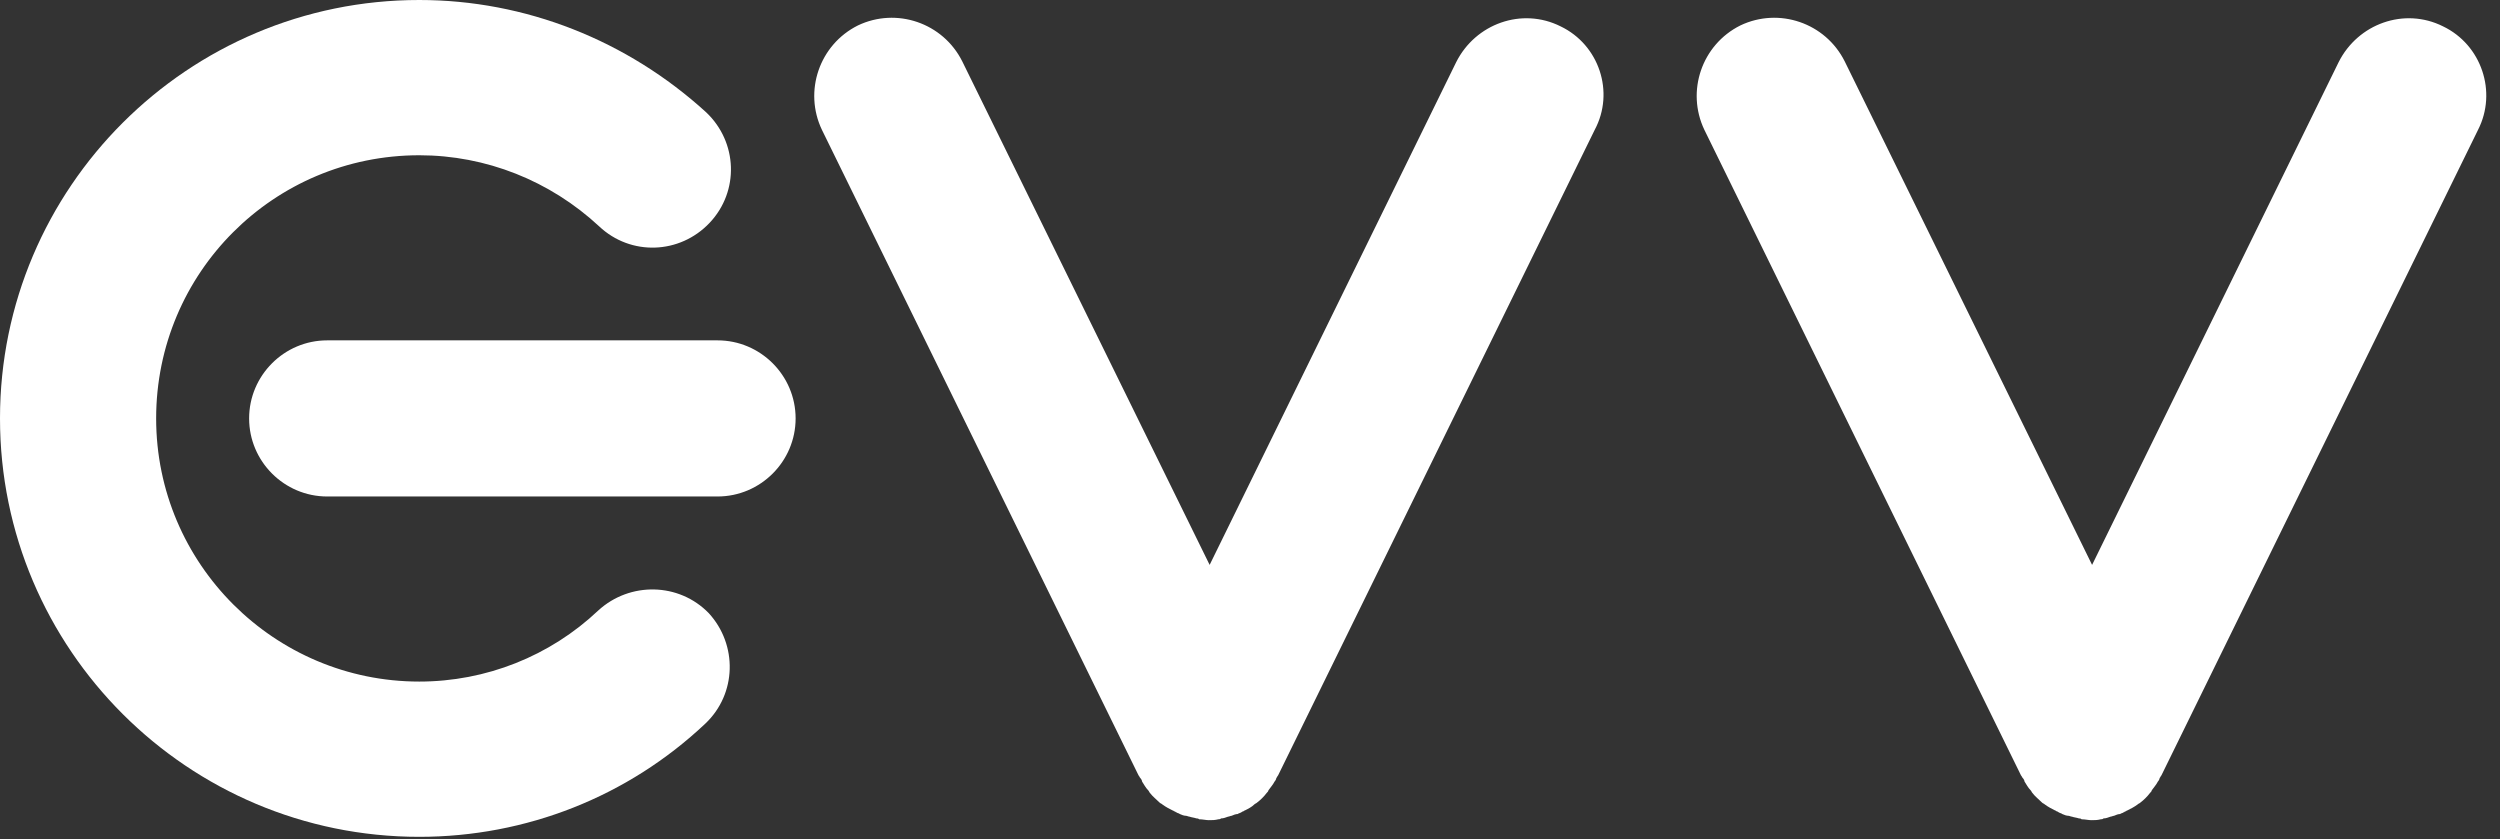 <?xml version="1.0" encoding="UTF-8"?> <svg xmlns="http://www.w3.org/2000/svg" width="146" height="49" viewBox="0 0 146 49" fill="none"><rect x="0" y="0" width="146" height="49" fill="#333333" stroke="none"/><path d="M34.937 35.654C32.12 38.318 28.38 39.804 24.487 39.804C16.034 39.804 9.119 32.939 9.119 24.436C9.119 15.932 15.983 9.067 24.487 9.067C28.38 9.067 32.12 10.553 34.989 13.217C36.833 14.959 39.701 14.856 41.443 13.012C43.185 11.168 43.082 8.299 41.238 6.557C36.628 2.356 30.685 0 24.487 0C10.963 0 0 10.963 0 24.436C0 37.908 10.963 48.871 24.487 48.871C30.737 48.871 36.679 46.515 41.187 42.263C43.031 40.521 43.082 37.652 41.392 35.808C39.65 34.015 36.781 33.964 34.937 35.654Z" fill="white"></path><path d="M41.904 19.877H19.108C16.598 19.877 14.549 21.926 14.549 24.436C14.549 26.946 16.598 28.995 19.108 28.995H41.904C44.414 28.995 46.464 26.946 46.464 24.436C46.464 21.926 44.414 19.877 41.904 19.877Z" fill="white"></path><path d="M91.134 1.537C88.88 0.41 86.165 1.383 85.038 3.637L70.643 32.99L56.197 3.586C55.07 1.332 52.355 0.41 50.101 1.486C47.847 2.613 46.925 5.328 48 7.582L66.493 45.285C66.545 45.336 66.545 45.388 66.596 45.439C66.647 45.49 66.698 45.593 66.698 45.644C66.801 45.797 66.903 46.002 67.057 46.156C67.108 46.207 67.108 46.258 67.159 46.31C67.313 46.515 67.518 46.668 67.723 46.873C67.774 46.924 67.825 46.924 67.877 46.976C68.082 47.129 68.286 47.232 68.491 47.334C68.543 47.334 68.543 47.386 68.594 47.386C68.645 47.386 68.645 47.437 68.696 47.437C68.748 47.488 68.85 47.488 68.901 47.539C69.004 47.59 69.157 47.642 69.26 47.642C69.311 47.642 69.413 47.693 69.465 47.693C69.618 47.744 69.721 47.744 69.874 47.795C69.926 47.795 69.977 47.795 70.028 47.846C70.233 47.846 70.438 47.898 70.592 47.898C70.797 47.898 70.95 47.898 71.155 47.846C71.206 47.846 71.258 47.846 71.309 47.795C71.463 47.795 71.565 47.744 71.719 47.693C71.77 47.693 71.872 47.642 71.924 47.642C72.026 47.59 72.18 47.539 72.282 47.539C72.333 47.488 72.436 47.488 72.487 47.437C72.538 47.437 72.538 47.386 72.59 47.386C72.641 47.386 72.641 47.334 72.692 47.334C72.897 47.232 73.102 47.129 73.255 46.976C73.307 46.924 73.358 46.924 73.409 46.873C73.614 46.719 73.819 46.515 73.973 46.31C74.024 46.258 74.075 46.207 74.075 46.156C74.178 46.002 74.331 45.849 74.434 45.644C74.485 45.593 74.536 45.49 74.536 45.439C74.587 45.388 74.587 45.336 74.639 45.285L93.132 7.582C94.31 5.379 93.388 2.613 91.134 1.537Z" fill="white"></path><path d="M142.669 1.537C140.415 0.41 137.7 1.383 136.573 3.637L122.178 32.99L107.732 3.586C106.605 1.332 103.89 0.41 101.636 1.486C99.382 2.613 98.46 5.328 99.535 7.582L118.028 45.285C118.08 45.336 118.08 45.388 118.131 45.439C118.182 45.49 118.233 45.593 118.233 45.644C118.336 45.797 118.438 46.002 118.592 46.156C118.643 46.207 118.643 46.258 118.694 46.31C118.848 46.515 119.053 46.668 119.258 46.873C119.309 46.924 119.36 46.924 119.412 46.976C119.617 47.129 119.821 47.232 120.026 47.334C120.078 47.334 120.078 47.386 120.129 47.386C120.18 47.386 120.18 47.437 120.231 47.437C120.283 47.488 120.385 47.488 120.436 47.539C120.539 47.59 120.692 47.642 120.795 47.642C120.846 47.642 120.948 47.693 121 47.693C121.153 47.744 121.256 47.744 121.41 47.795C121.461 47.795 121.512 47.795 121.563 47.846C121.768 47.846 121.973 47.898 122.127 47.898C122.332 47.898 122.485 47.898 122.69 47.846C122.741 47.846 122.793 47.846 122.844 47.795C122.998 47.795 123.1 47.744 123.254 47.693C123.305 47.693 123.407 47.642 123.459 47.642C123.561 47.59 123.715 47.539 123.817 47.539C123.868 47.488 123.971 47.488 124.022 47.437C124.073 47.437 124.073 47.386 124.125 47.386C124.176 47.386 124.176 47.334 124.227 47.334C124.432 47.232 124.637 47.129 124.842 46.976C124.893 46.924 124.944 46.924 124.995 46.873C125.2 46.719 125.405 46.515 125.559 46.31C125.61 46.258 125.661 46.207 125.661 46.156C125.764 46.002 125.918 45.849 126.02 45.644C126.071 45.593 126.122 45.49 126.122 45.439C126.174 45.388 126.174 45.336 126.225 45.285L144.718 7.582C145.845 5.379 144.923 2.613 142.669 1.537Z" fill="white"></path></svg> 